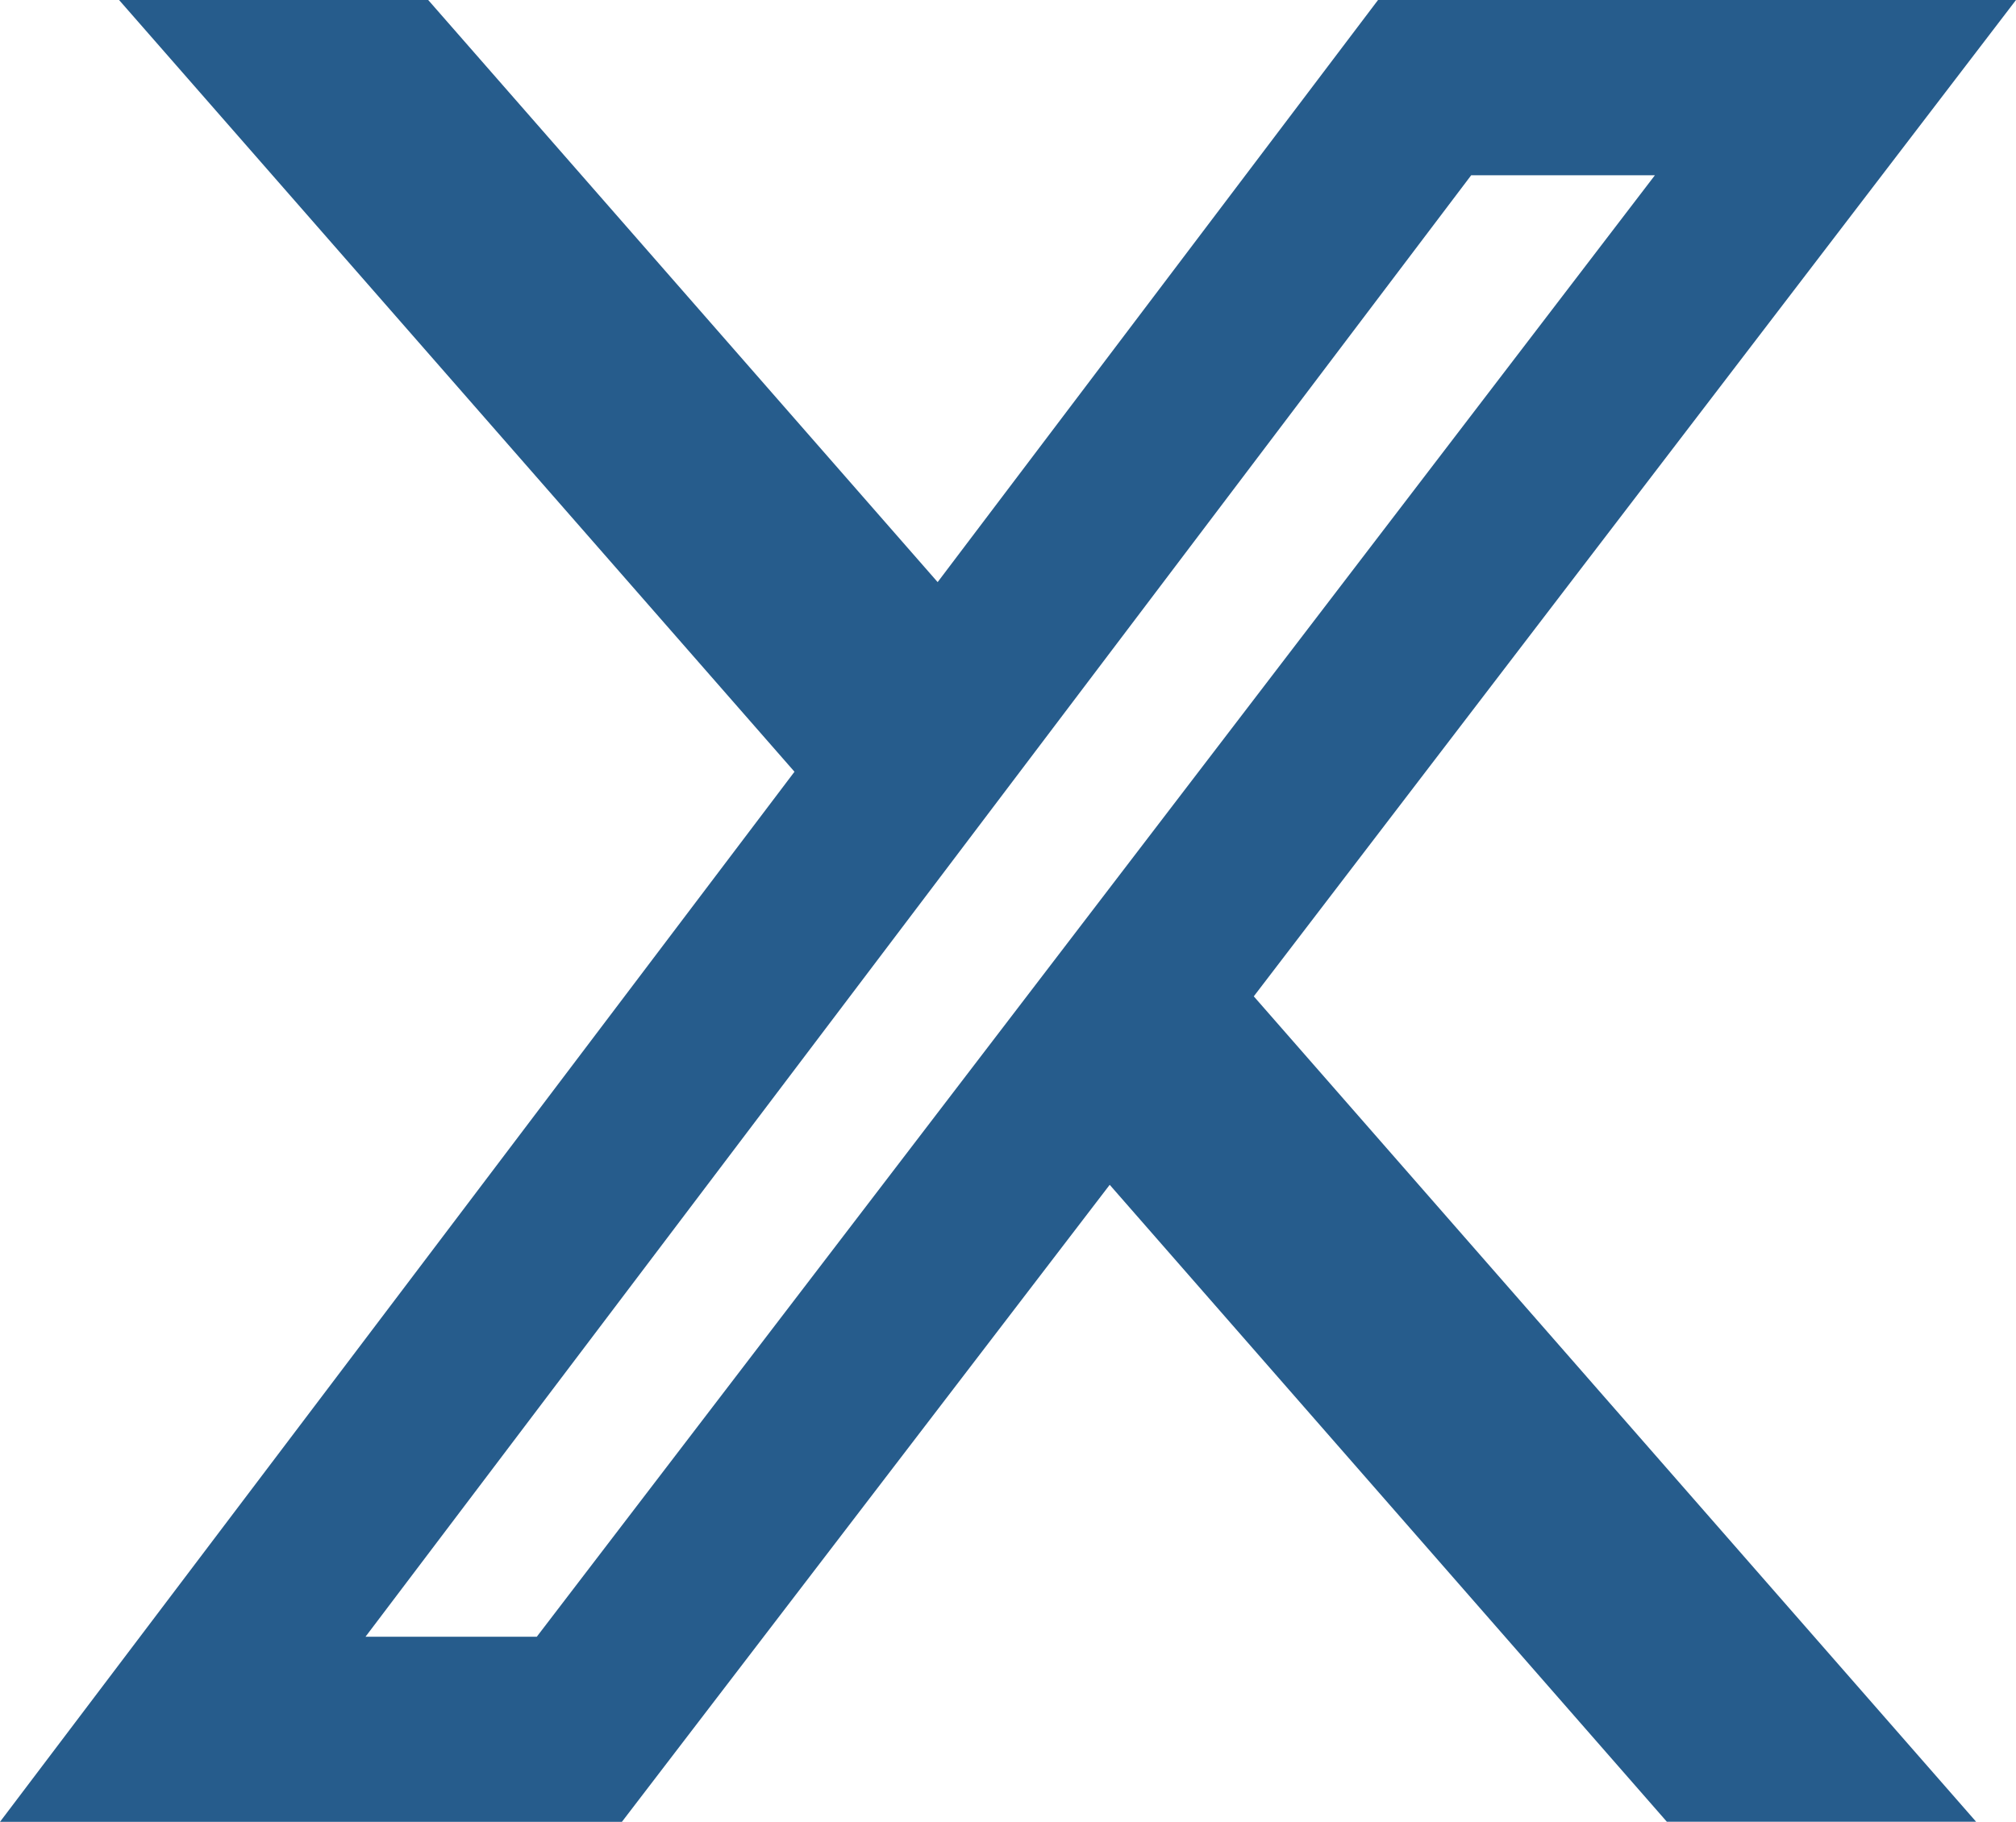 <svg xmlns="http://www.w3.org/2000/svg" width="15.56" height="14.064" viewBox="0 0 15.56 14.064">
  <path id="Path_13644" data-name="Path 13644" d="M12.773,1.353H11.355L2.821,12.636H4.143ZM3.305,0,7.237,4.494,10.636,0H15.56L9.677,7.692l5.575,6.372H12.865l-4.3-4.917L4.8,14.065H0L6.132,5.958.919,0Z" fill="#265c8c"/>
</svg>
